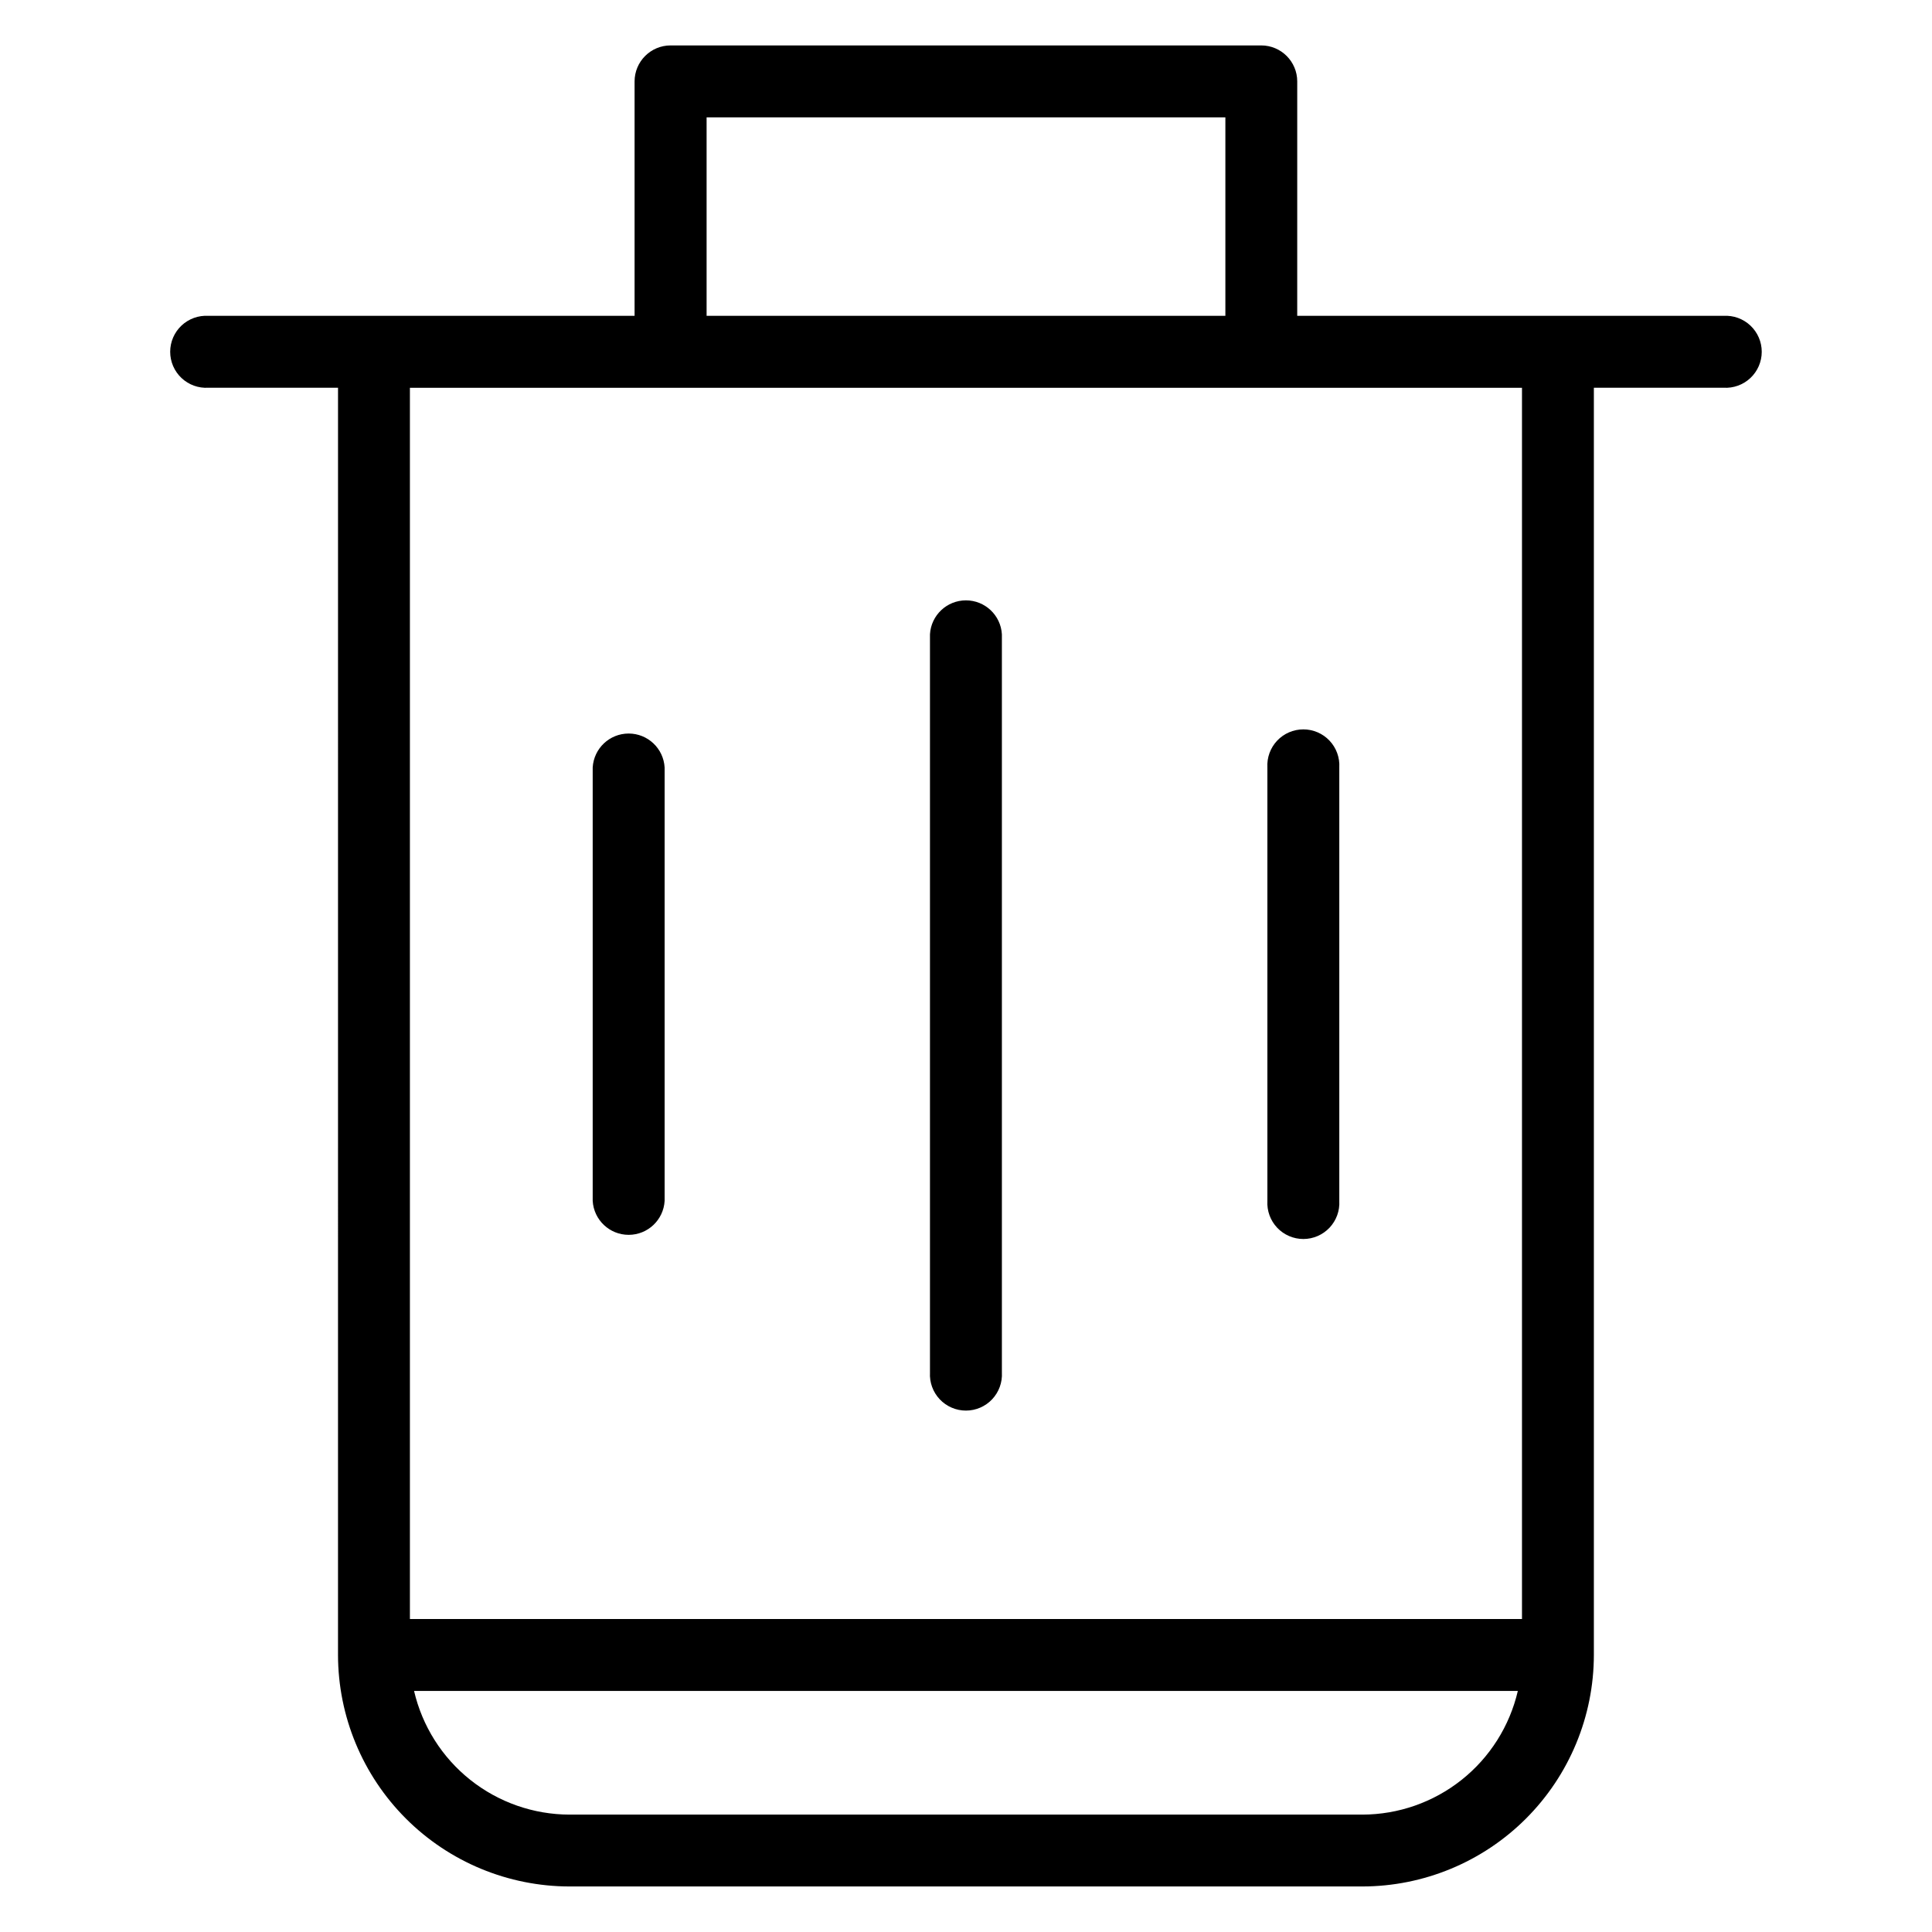 <?xml version="1.0" encoding="UTF-8"?>
<!-- Uploaded to: SVG Repo, www.svgrepo.com, Generator: SVG Repo Mixer Tools -->
<svg fill="#000000" width="800px" height="800px" version="1.1" viewBox="144 144 512 512" xmlns="http://www.w3.org/2000/svg">
 <path d="m301.07 462.25v-114.86c0.293-5.051 4.473-8.996 9.531-8.996 5.059 0 9.238 3.945 9.531 8.996v114.86c-0.293 5.051-4.473 8.996-9.531 8.996-5.059 0-9.238-3.945-9.531-8.996zm178.8 0v-114.86c-0.152-2.625 0.785-5.191 2.586-7.106 1.805-1.91 4.316-2.992 6.945-2.992 2.625 0 5.137 1.082 6.941 2.992 1.801 1.914 2.738 4.481 2.586 7.106v114.86c0.152 2.621-0.785 5.191-2.586 7.102-1.805 1.91-4.316 2.996-6.941 2.996-2.629 0-5.141-1.086-6.945-2.996-1.801-1.91-2.738-4.481-2.586-7.102zm-89.418 45.477v-195.63c0.293-5.051 4.473-8.996 9.531-8.996 5.055 0 9.234 3.945 9.527 8.996v195.63c0.152 2.621-0.785 5.191-2.586 7.102-1.805 1.91-4.316 2.992-6.941 2.992-2.629 0-5.141-1.082-6.945-2.992-1.801-1.91-2.738-4.481-2.586-7.102zm156.89 65.328v-326.29h-294.71v326.29zm-42.305 51.836h-210.1c-9.559-0.016-18.828-3.262-26.309-9.211-7.481-5.949-12.73-14.254-14.898-23.562h292.51c-2.164 9.309-7.414 17.613-14.895 23.562-7.481 5.949-16.75 9.195-26.309 9.211zm-173.78-449.79h137.48v52.602h-137.48zm269.48 52.602h-112.96l0.004-62.117c0-5.269-4.273-9.547-9.547-9.547h-156.52c-5.269 0-9.543 4.277-9.543 9.547v62.117h-112.93c-2.633-0.164-5.211 0.766-7.133 2.57-1.918 1.805-3.008 4.324-3.008 6.957 0 2.637 1.09 5.152 3.008 6.957 1.922 1.805 4.5 2.734 7.133 2.57h34.34l-0.004 335.82c0.02 16.27 6.492 31.863 17.992 43.367 11.504 11.504 27.102 17.973 43.367 17.992h210.1c16.266-0.02 31.863-6.488 43.367-17.992 11.5-11.504 17.973-27.098 17.988-43.367v-335.82h34.344c2.633 0.164 5.211-0.766 7.133-2.57 1.922-1.805 3.012-4.32 3.012-6.957 0-2.633-1.09-5.152-3.012-6.957s-4.5-2.734-7.133-2.57z" fill-rule="evenodd"/>
</svg>